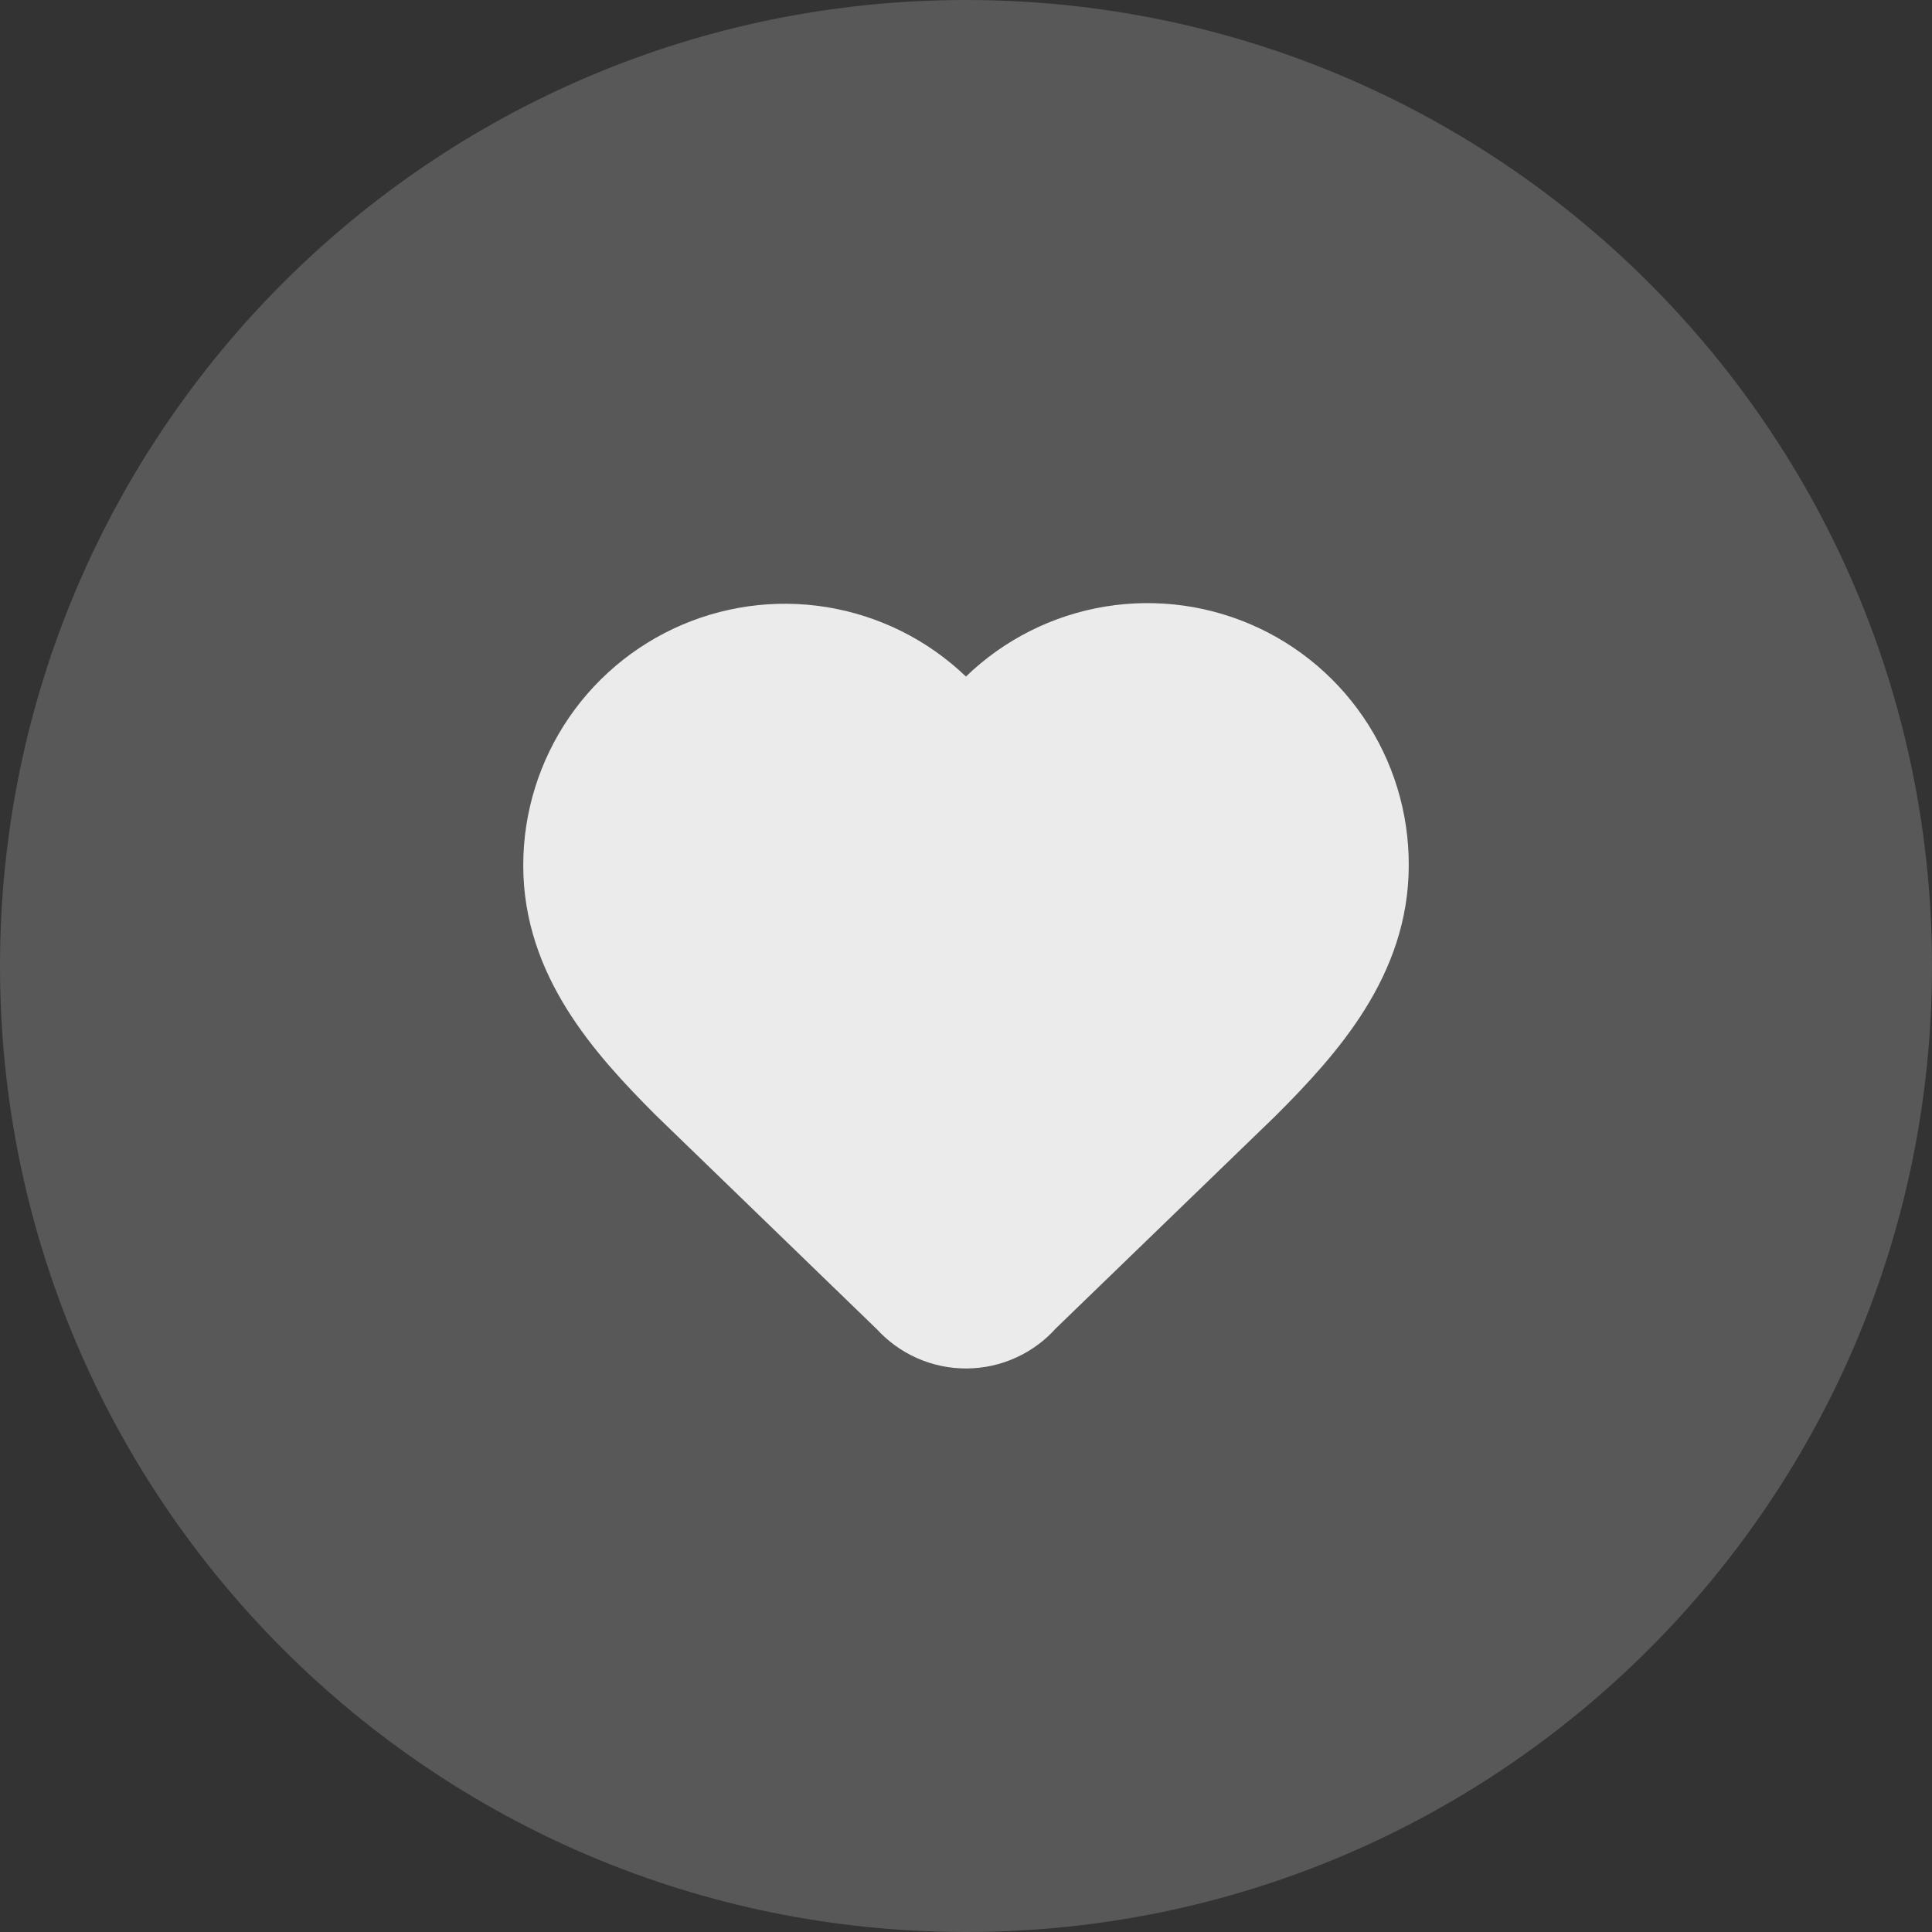 <svg width="80" height="80" viewBox="0 0 80 80" fill="none" xmlns="http://www.w3.org/2000/svg">
<rect x="0" y="0" width="80" height="80" fill="#333333" stroke="none"/>
<g opacity="0.902">
<path d="M0 40C0 17.909 17.909 0 40 0C62.091 0 80 17.909 80 40C80 62.091 62.091 80 40 80C17.909 80 0 62.091 0 40Z" fill="white" fill-opacity="0.2"/>
<path d="M23.333 35.833C23.333 33.979 23.896 32.167 24.947 30.639C25.998 29.111 27.488 27.938 29.219 27.274C30.951 26.61 32.844 26.487 34.647 26.922C36.45 27.356 38.079 28.327 39.318 29.707C39.406 29.8 39.511 29.874 39.629 29.925C39.746 29.976 39.872 30.002 40 30.002C40.128 30.002 40.254 29.976 40.372 29.925C40.489 29.874 40.594 29.8 40.682 29.707C41.917 28.318 43.547 27.339 45.353 26.899C47.159 26.46 49.056 26.581 50.791 27.246C52.527 27.911 54.019 29.089 55.069 30.623C56.118 32.157 56.676 33.974 56.667 35.833C56.667 39.65 54.167 42.5 51.667 45L42.513 53.855C42.203 54.212 41.82 54.498 41.39 54.695C40.96 54.893 40.493 54.996 40.02 54.999C39.548 55.002 39.08 54.905 38.647 54.713C38.215 54.521 37.828 54.239 37.513 53.887L28.333 45C25.833 42.5 23.333 39.667 23.333 35.833Z" fill="white" stroke="white" stroke-width="3.333" stroke-linecap="round" stroke-linejoin="round"/>
</g>
</svg>

